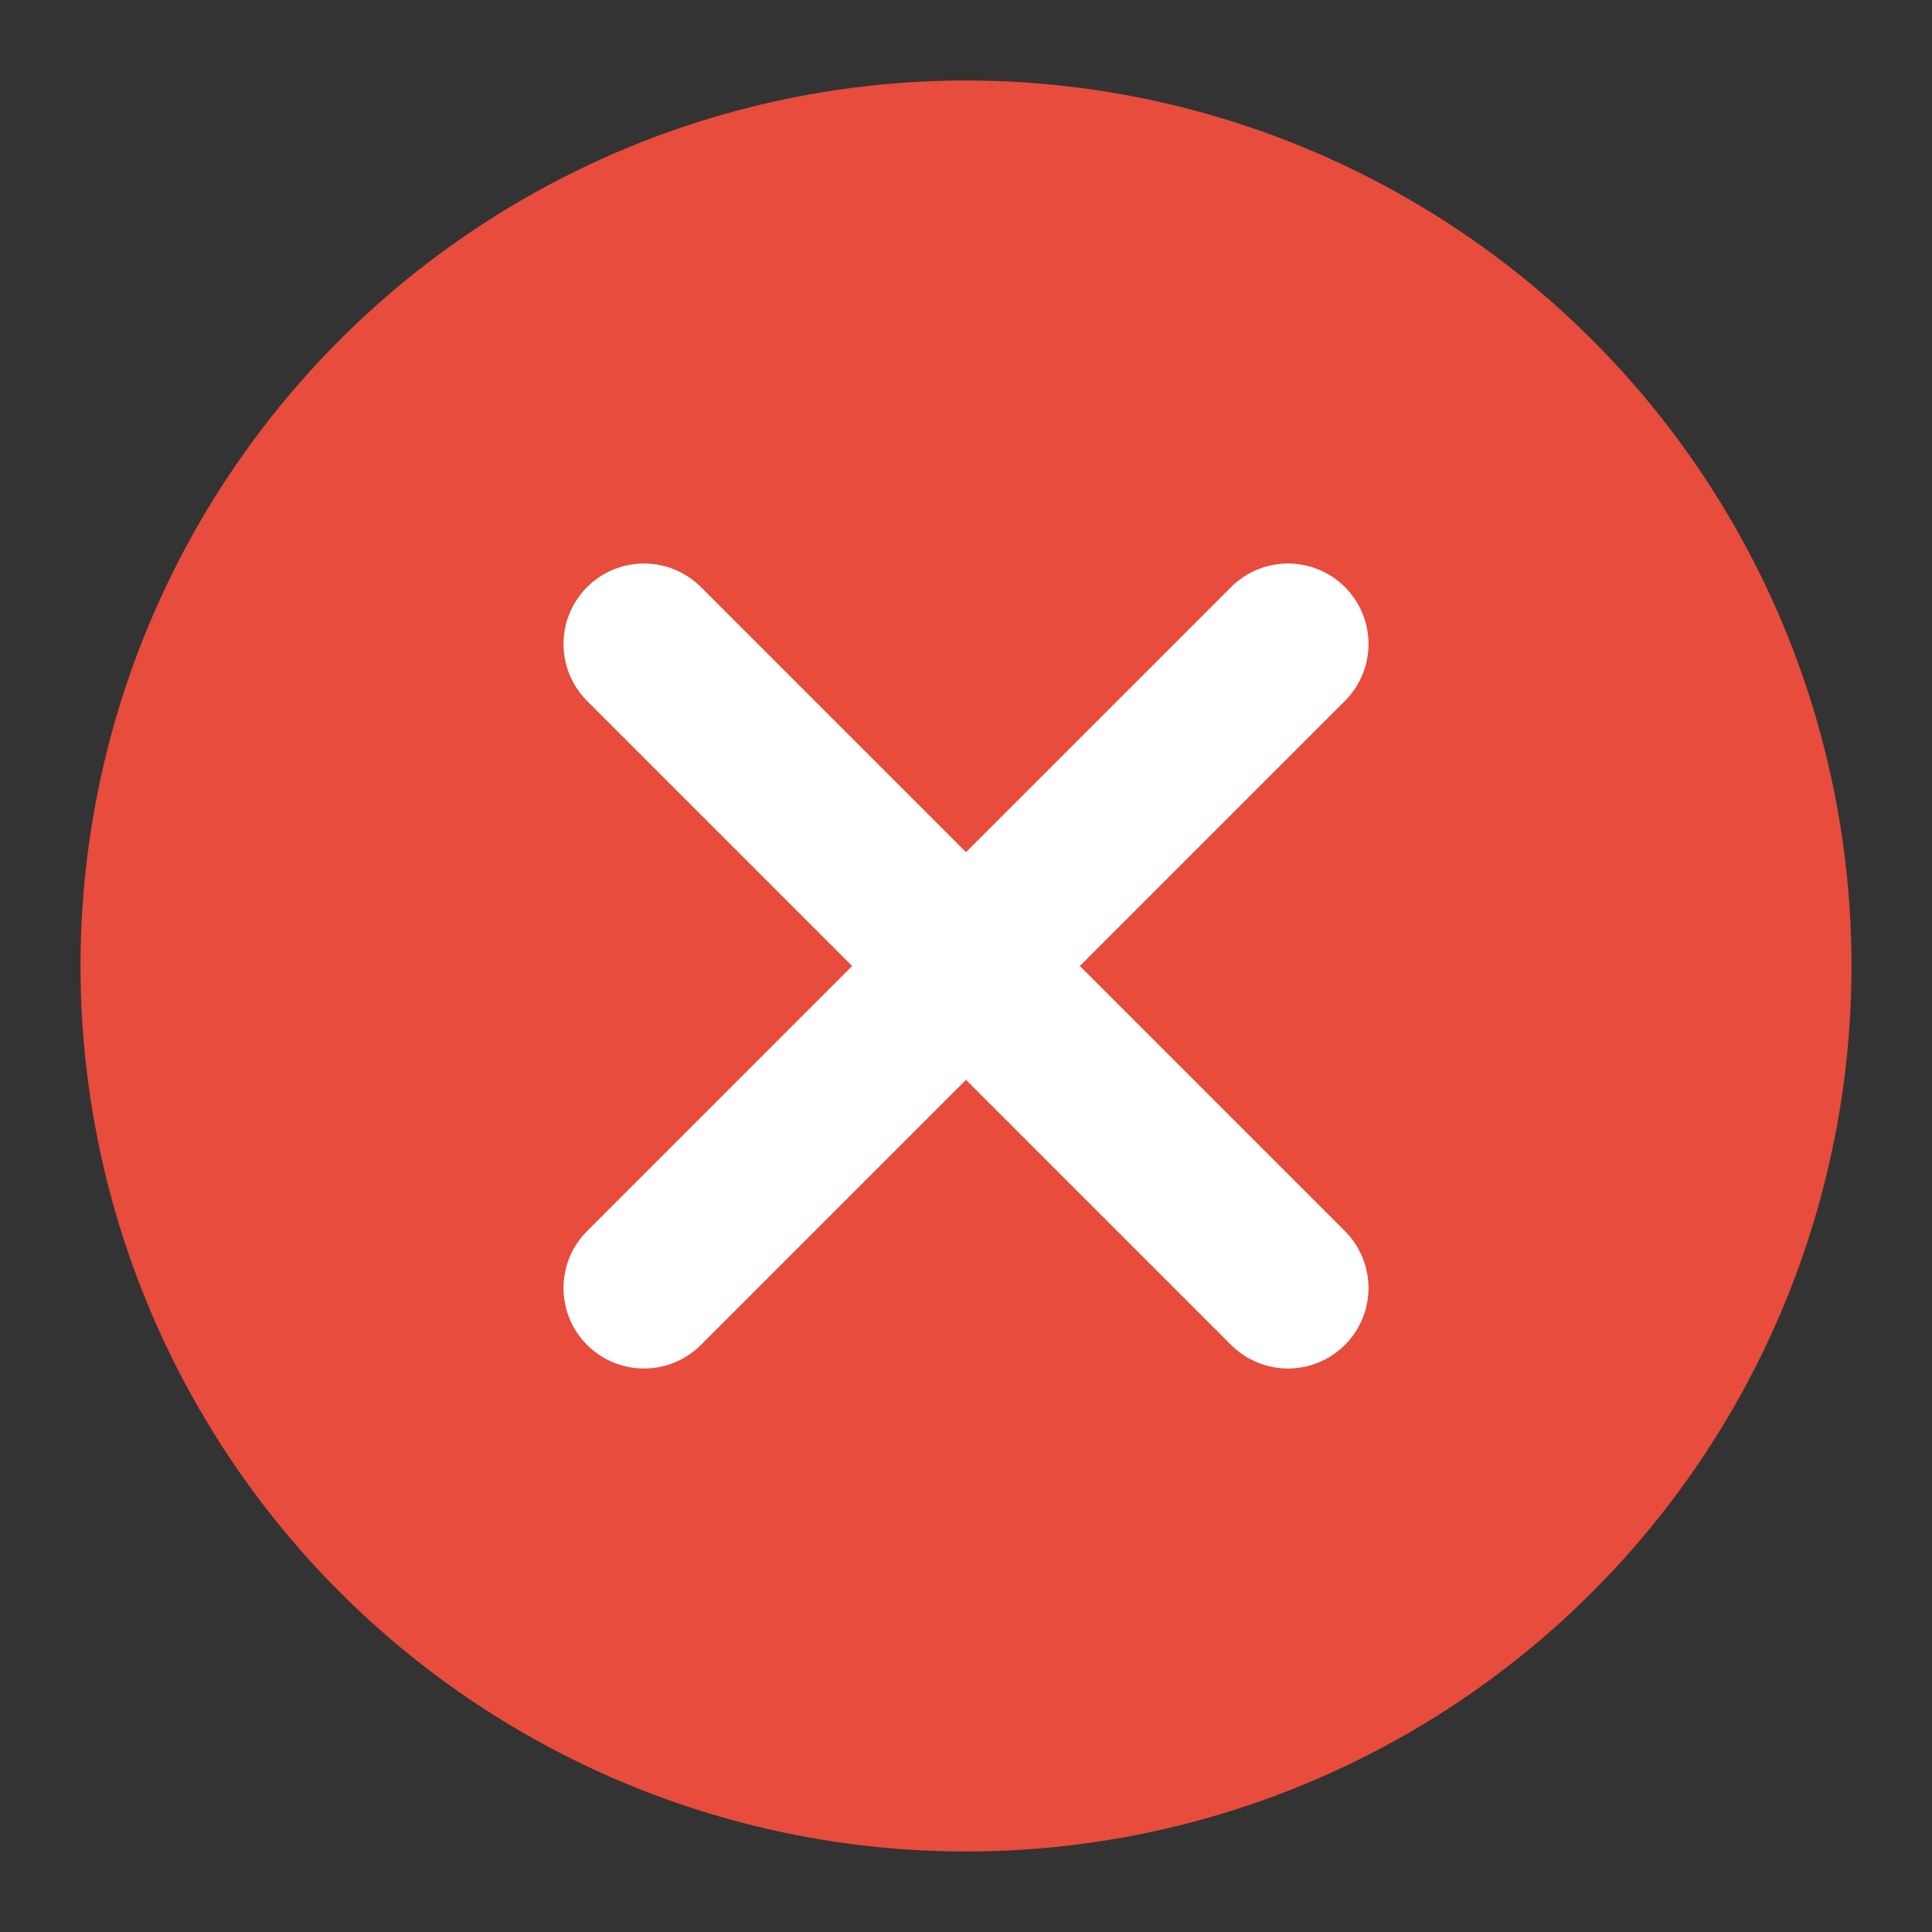 <?xml version="1.0" encoding="UTF-8"?>
<svg width="48" height="48" viewBox="0 0 48 48" fill="none" xmlns="http://www.w3.org/2000/svg">
    <rect x="0" y="0" width="48" height="48" fill="#333333" stroke="none"/>
    <circle cx="24" cy="24" r="22" fill="#E74C3C"/>
    <path d="M16 16L32 32M32 16L16 32" stroke="white" stroke-width="4" stroke-linecap="round" stroke-linejoin="round"/>
</svg> 